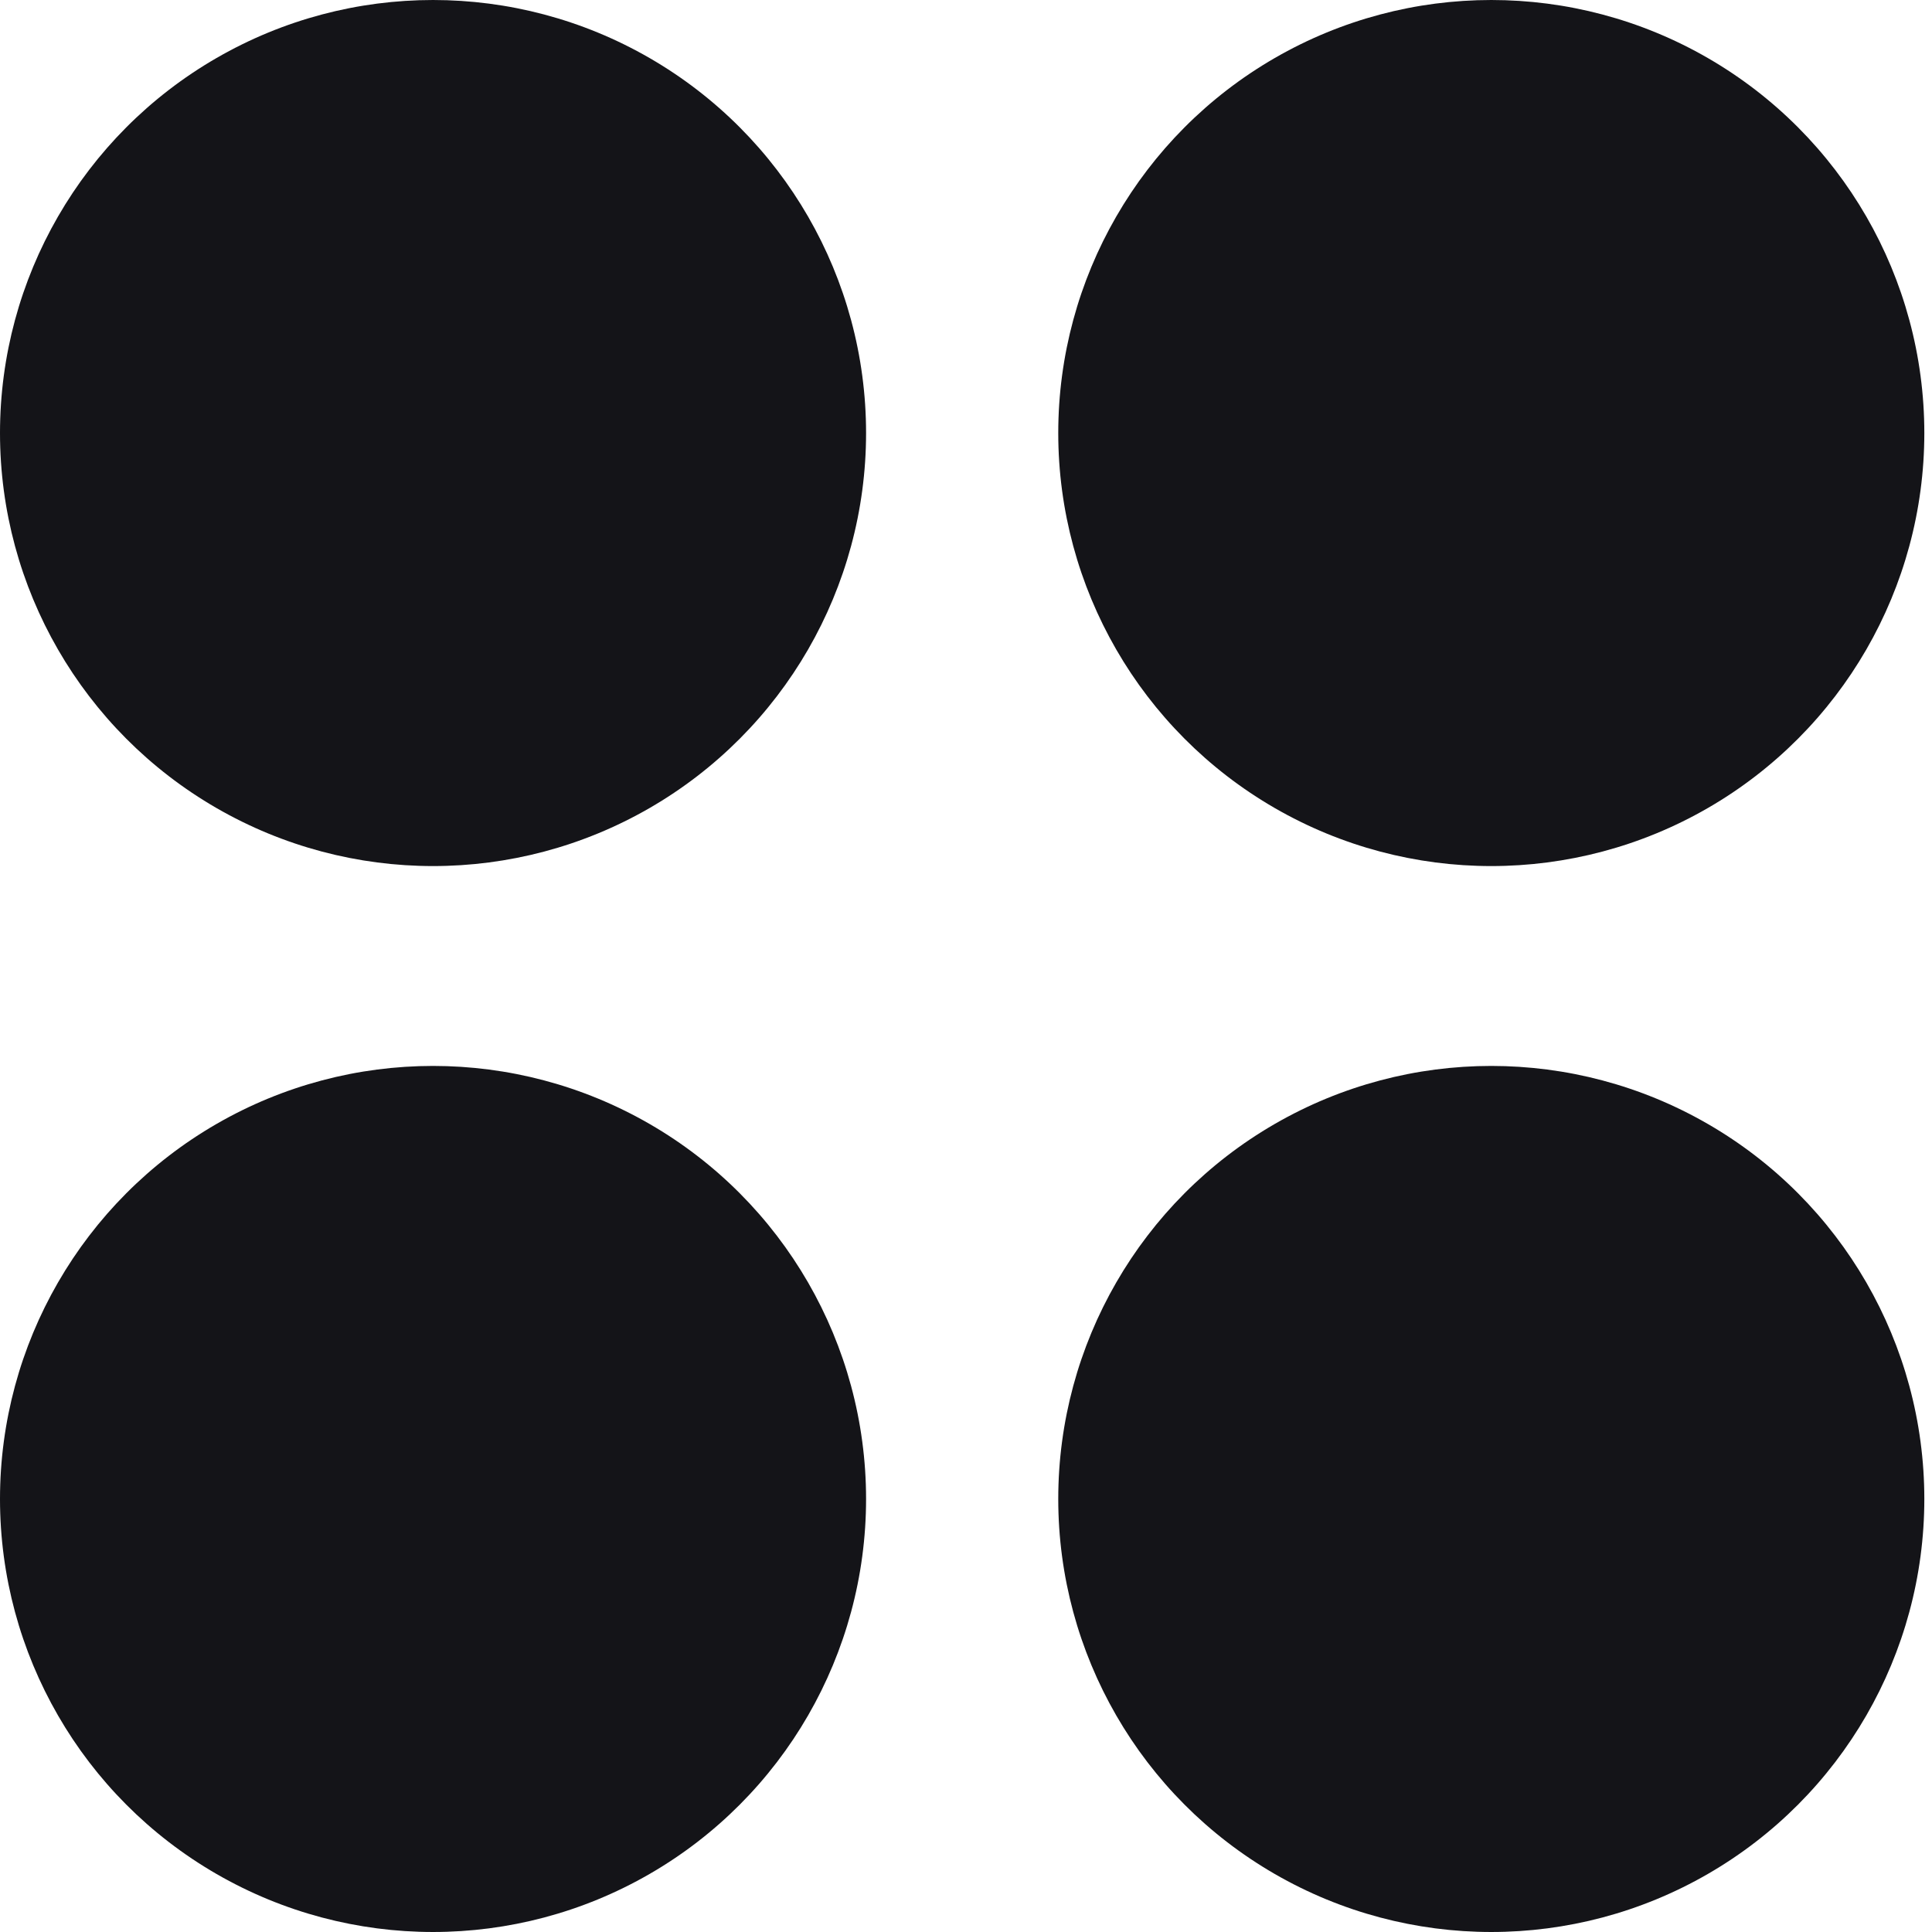 <svg width="36" height="36" viewBox="0 0 36 36" fill="none" xmlns="http://www.w3.org/2000/svg">
<circle cx="8.069" cy="8.069" r="8.069" fill="#141418"/>
<circle cx="8.069" cy="27.931" r="8.069" fill="#141418"/>
<circle cx="27.788" cy="8.069" r="8.069" fill="#141418"/>
<circle cx="27.788" cy="27.931" r="8.069" fill="#141418"/>
</svg>
